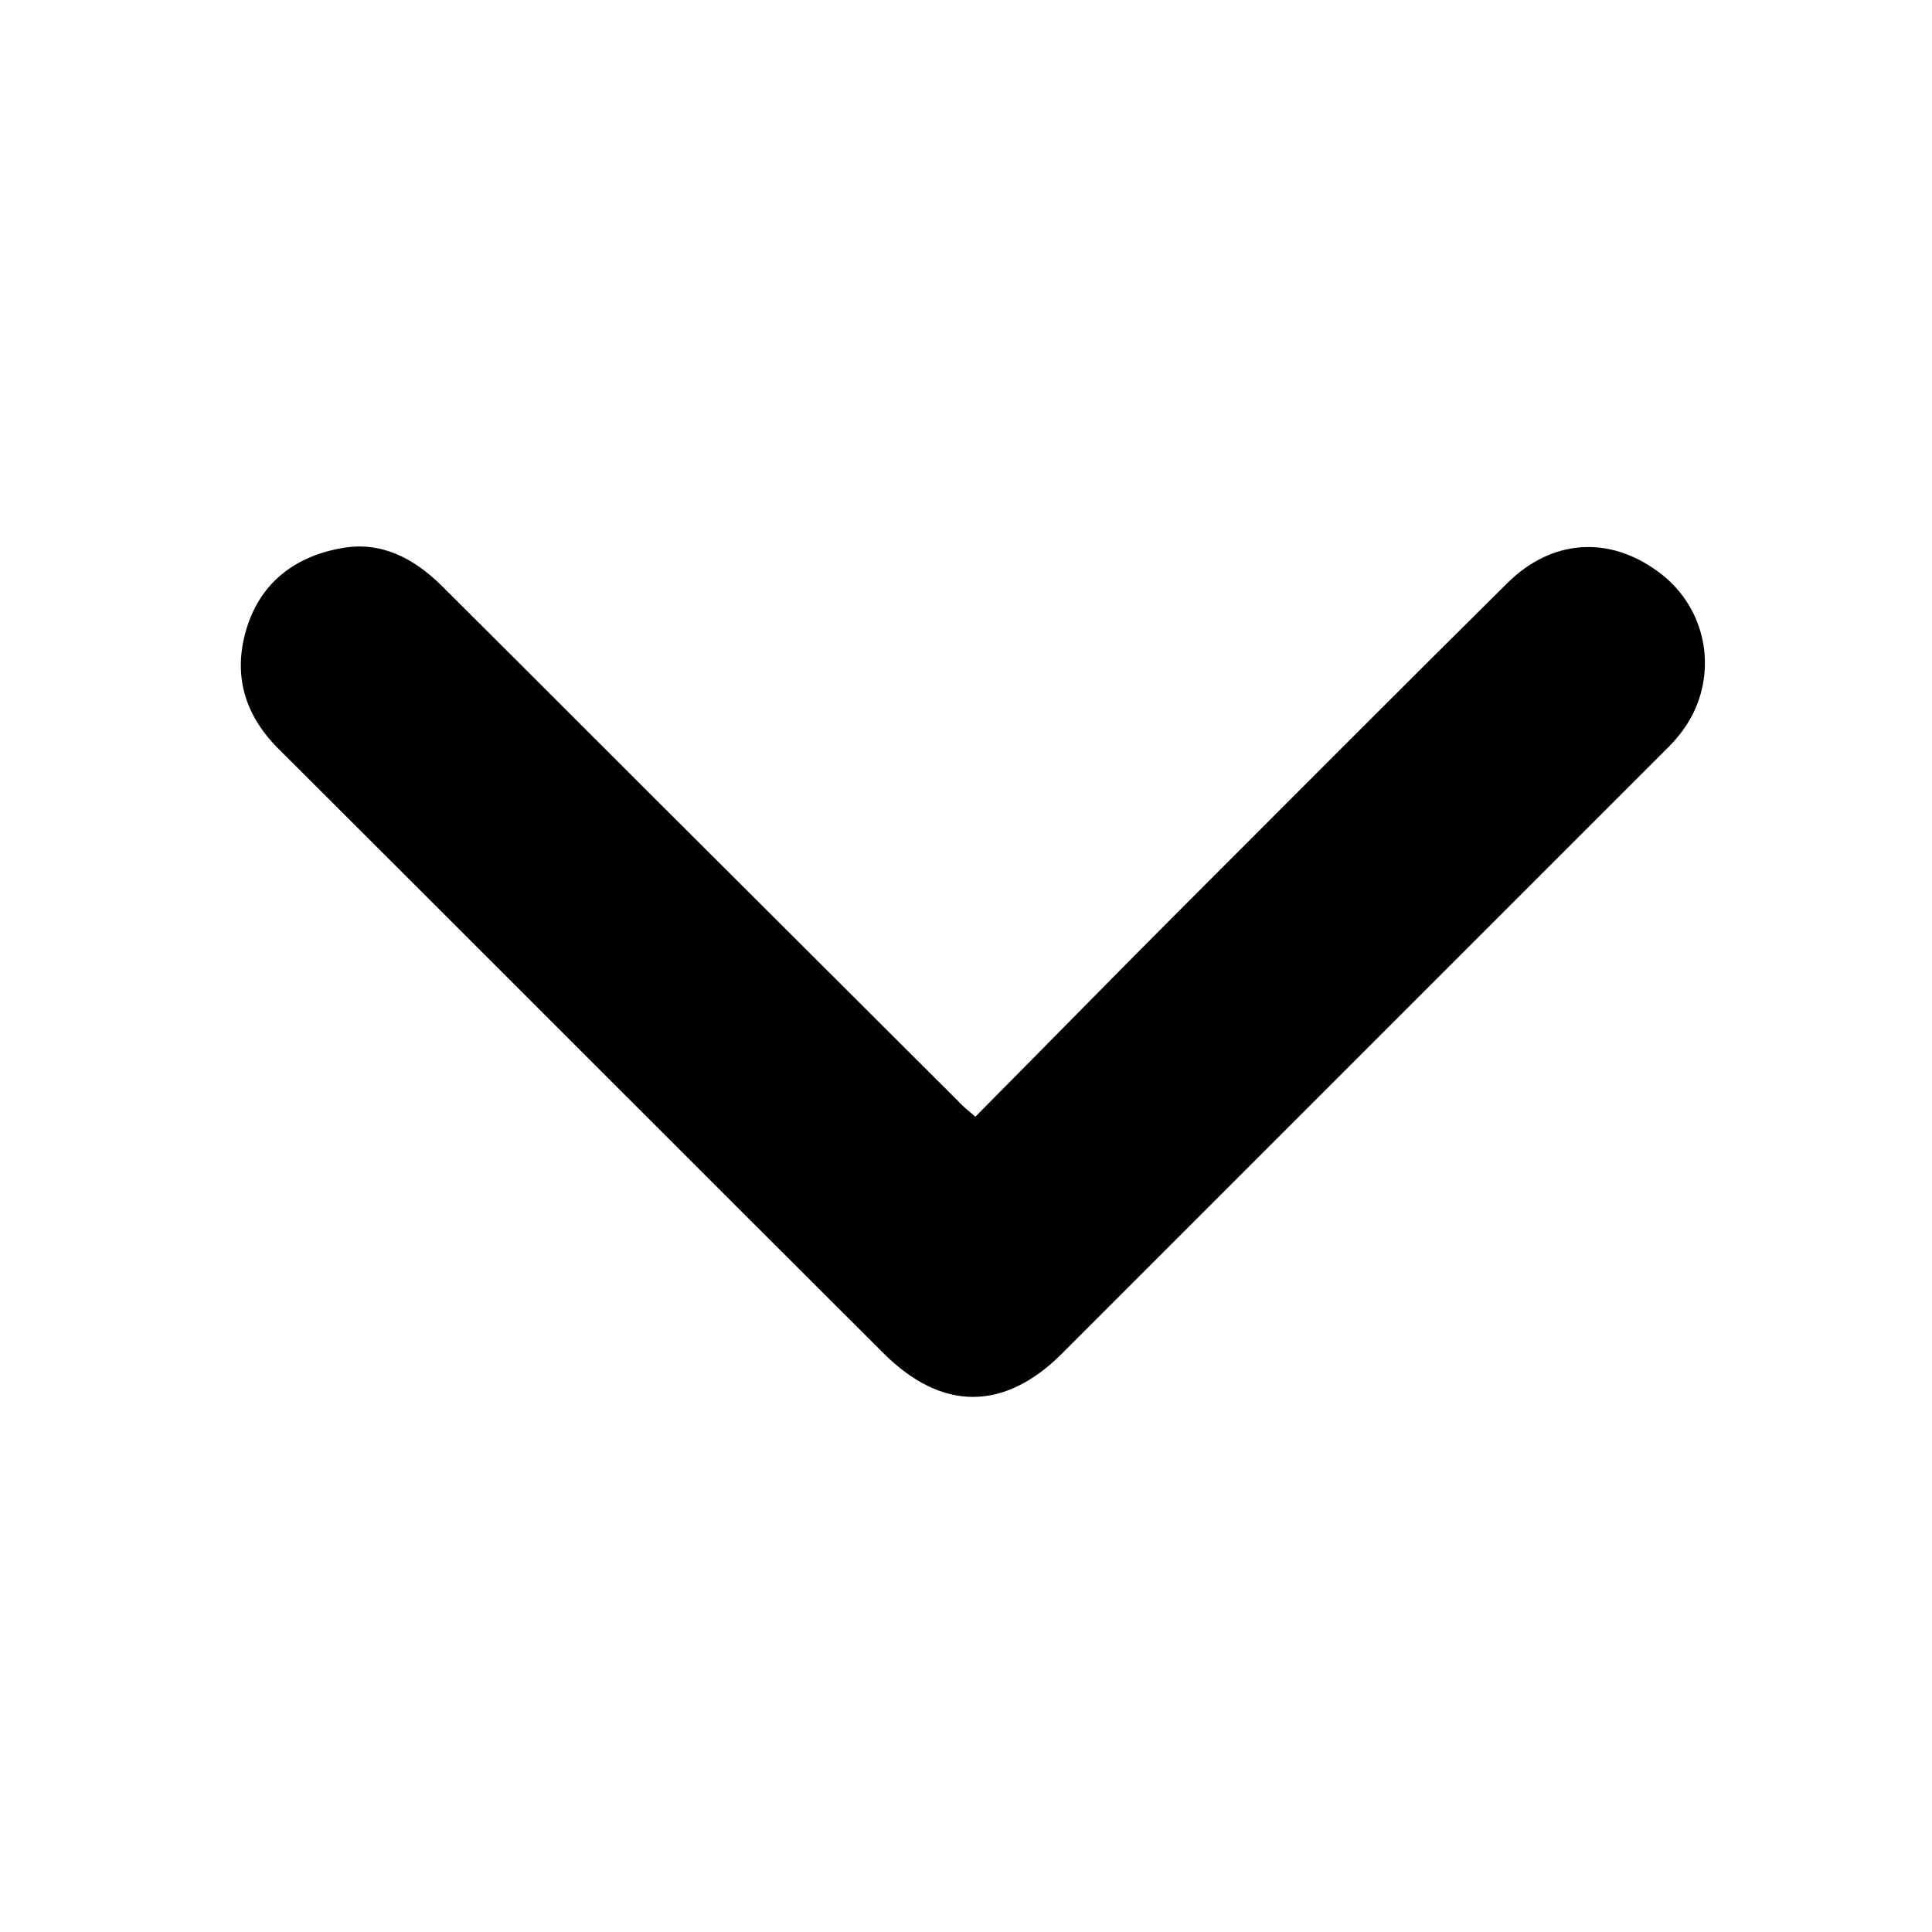 <?xml version="1.0" encoding="utf-8"?>
<!-- Generator: Adobe Illustrator 24.0.1, SVG Export Plug-In . SVG Version: 6.00 Build 0)  -->
<svg version="1.1" id="Calque_1" xmlns="http://www.w3.org/2000/svg" xmlns:xlink="http://www.w3.org/1999/xlink" x="0px" y="0px"
	 viewBox="0 0 350 350" style="enable-background:new 0 0 350 350;" xml:space="preserve">
<g>
	<g>
		<path d="M176.7,202.3c12.9-13,25.6-26,38.4-38.8c19.3-19.3,38.6-38.7,58-57.9c8-7.9,18.3-8.6,27.2-2.1c8.2,5.9,10.9,16.7,6.4,25.8
			c-1.1,2.2-2.7,4.3-4.4,6C265.6,172,229,208.6,192.4,245.2c-10.5,10.5-21.8,10.5-32.4-0.1c-36.6-36.5-73-73-109.6-109.5
			c-6.1-6.1-8.2-13.3-5.8-21.5c2.5-8.5,8.8-13.3,17.3-14.8c7.1-1.3,13,1.8,18,6.7c17.6,17.5,35.1,35.1,52.7,52.6
			c13.7,13.7,27.4,27.3,41,40.9C174.4,200.4,175.3,201.1,176.7,202.3z"/>
	</g>
</g>
</svg>
